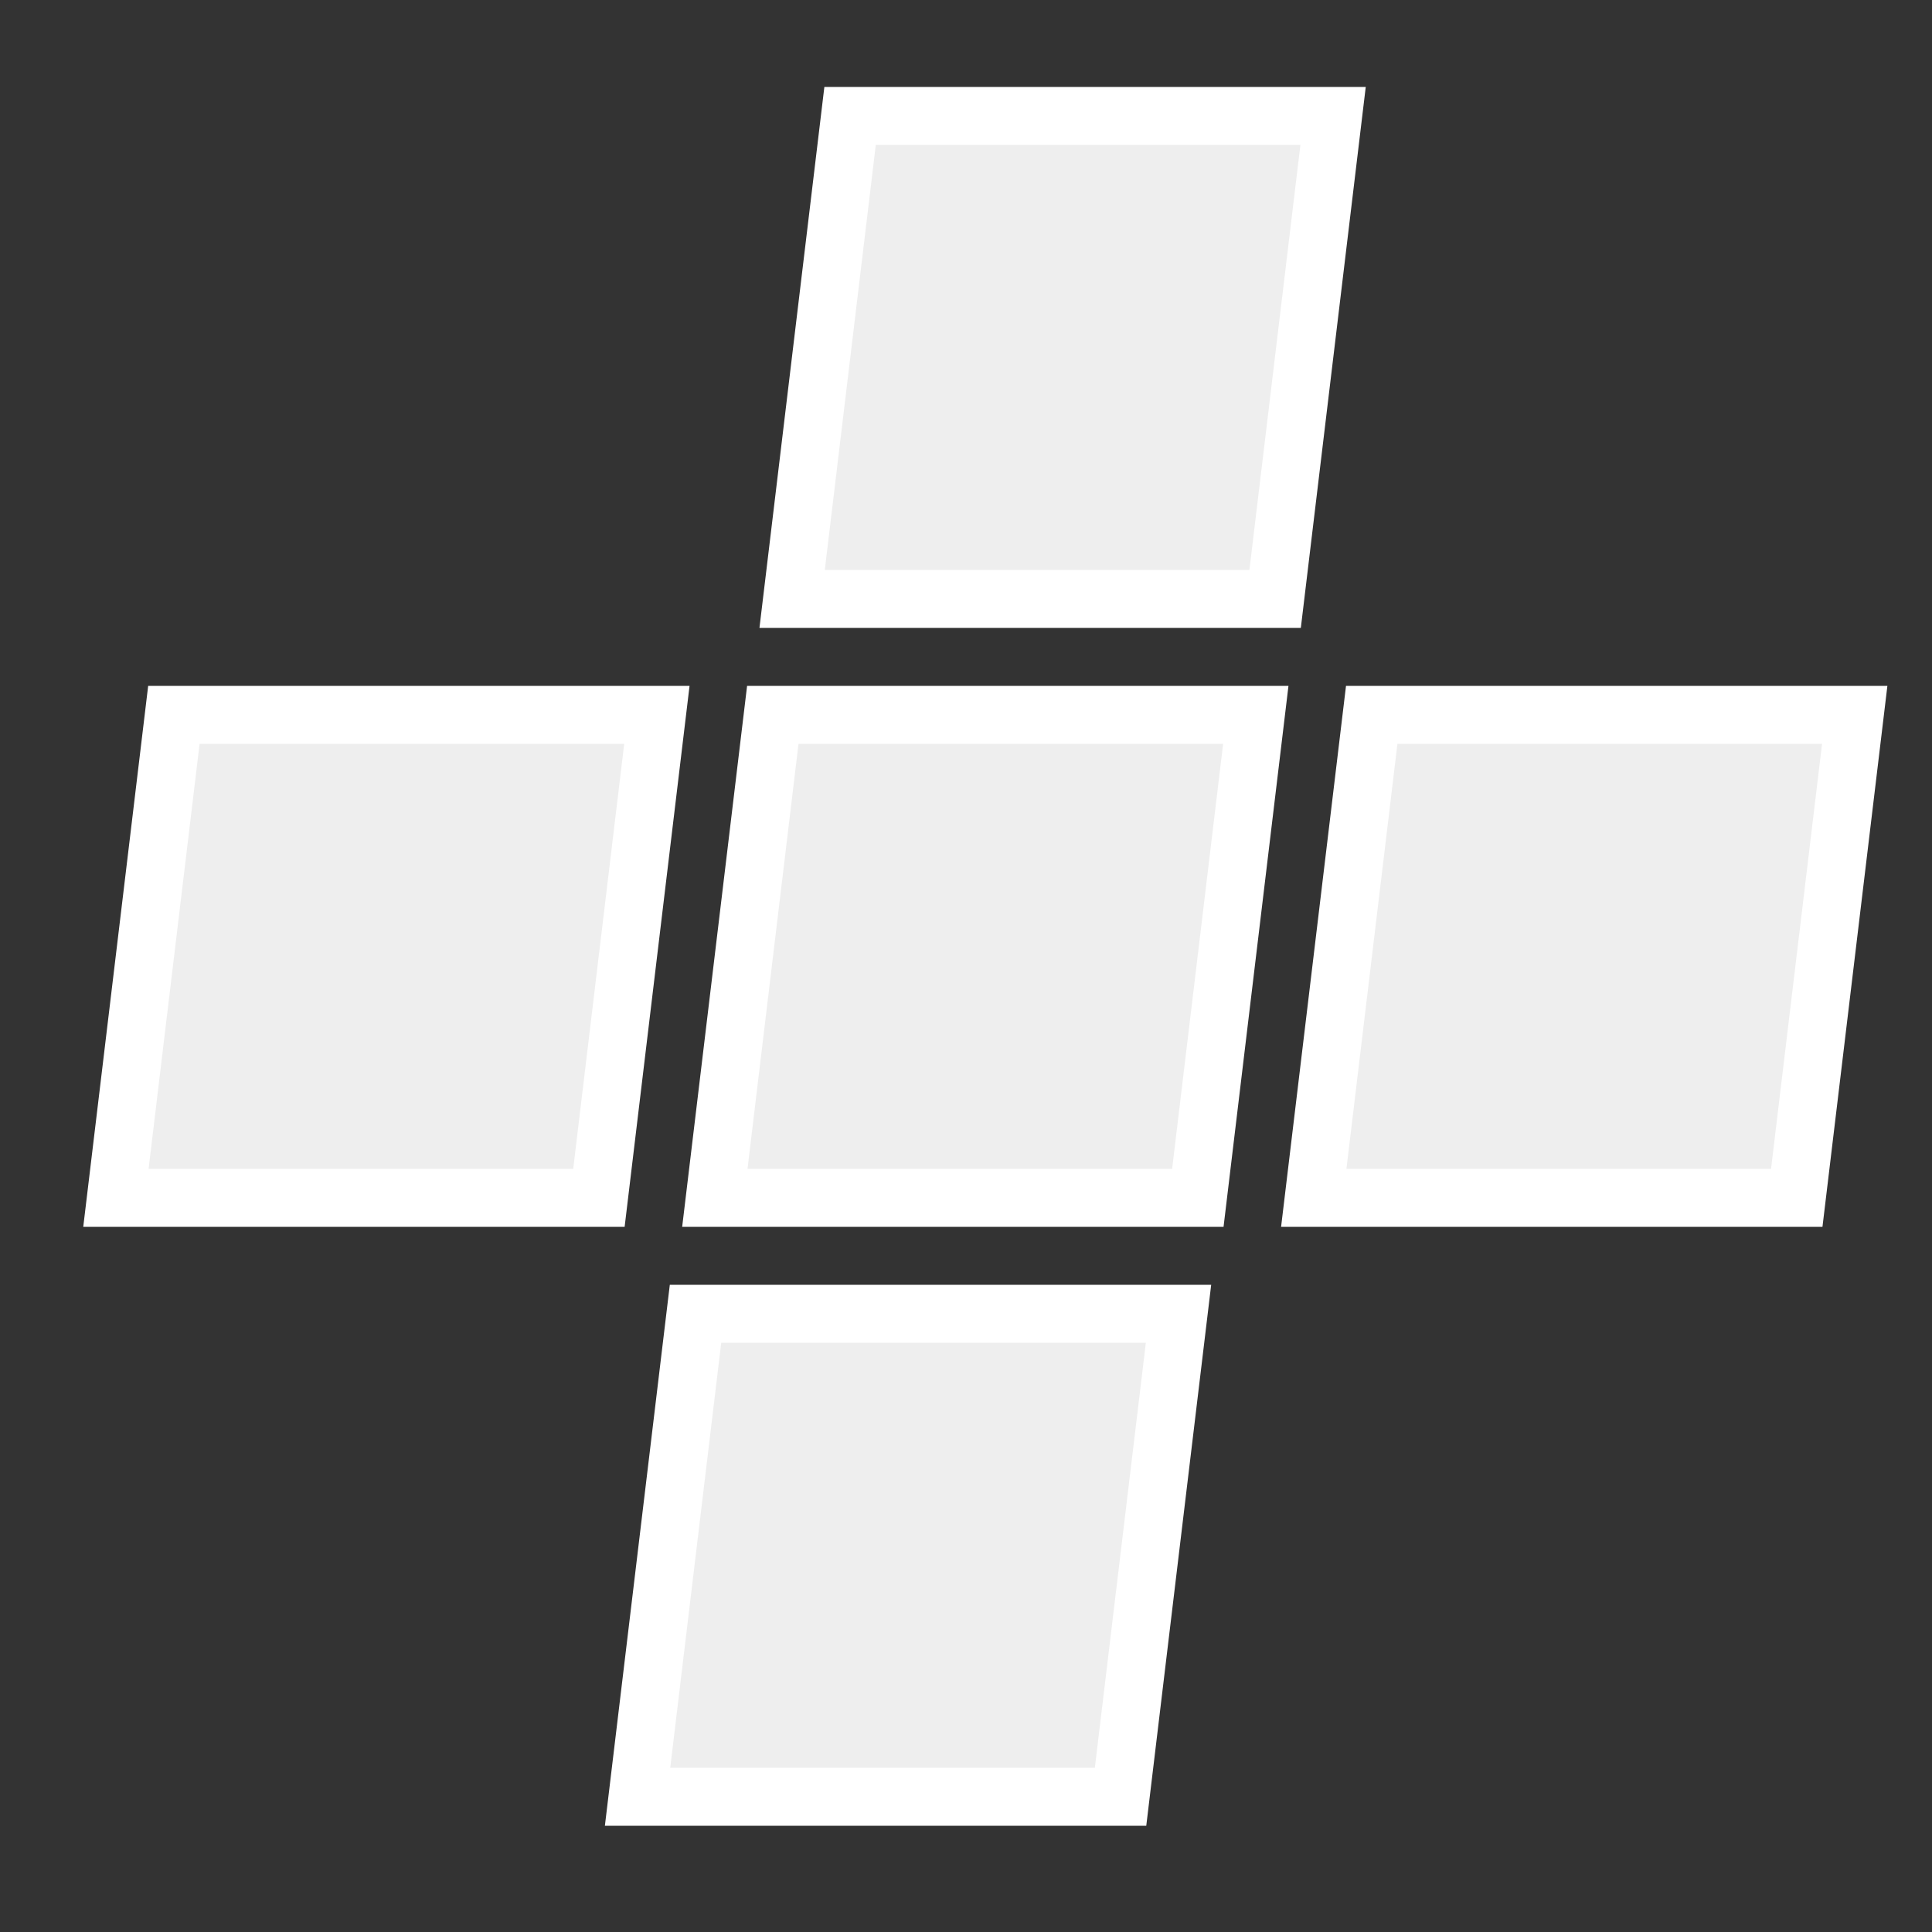 <svg xmlns="http://www.w3.org/2000/svg" style="fill:#eee; stroke:#fff; stroke-width:3px" viewBox="0 0 100 100"><rect x="0" y="0" width="100" height="100" fill="#333333" stroke="none"/><path d="M44,6l25,0l-3,25l-25,0z M9,37l25,0l-3,25l-25,0z M40,37l25,0l-3,25l-25,0z M71,37l25,0l-3,25l-25,0z M36,68l25,0l-3,25l-25,0z"/></svg>